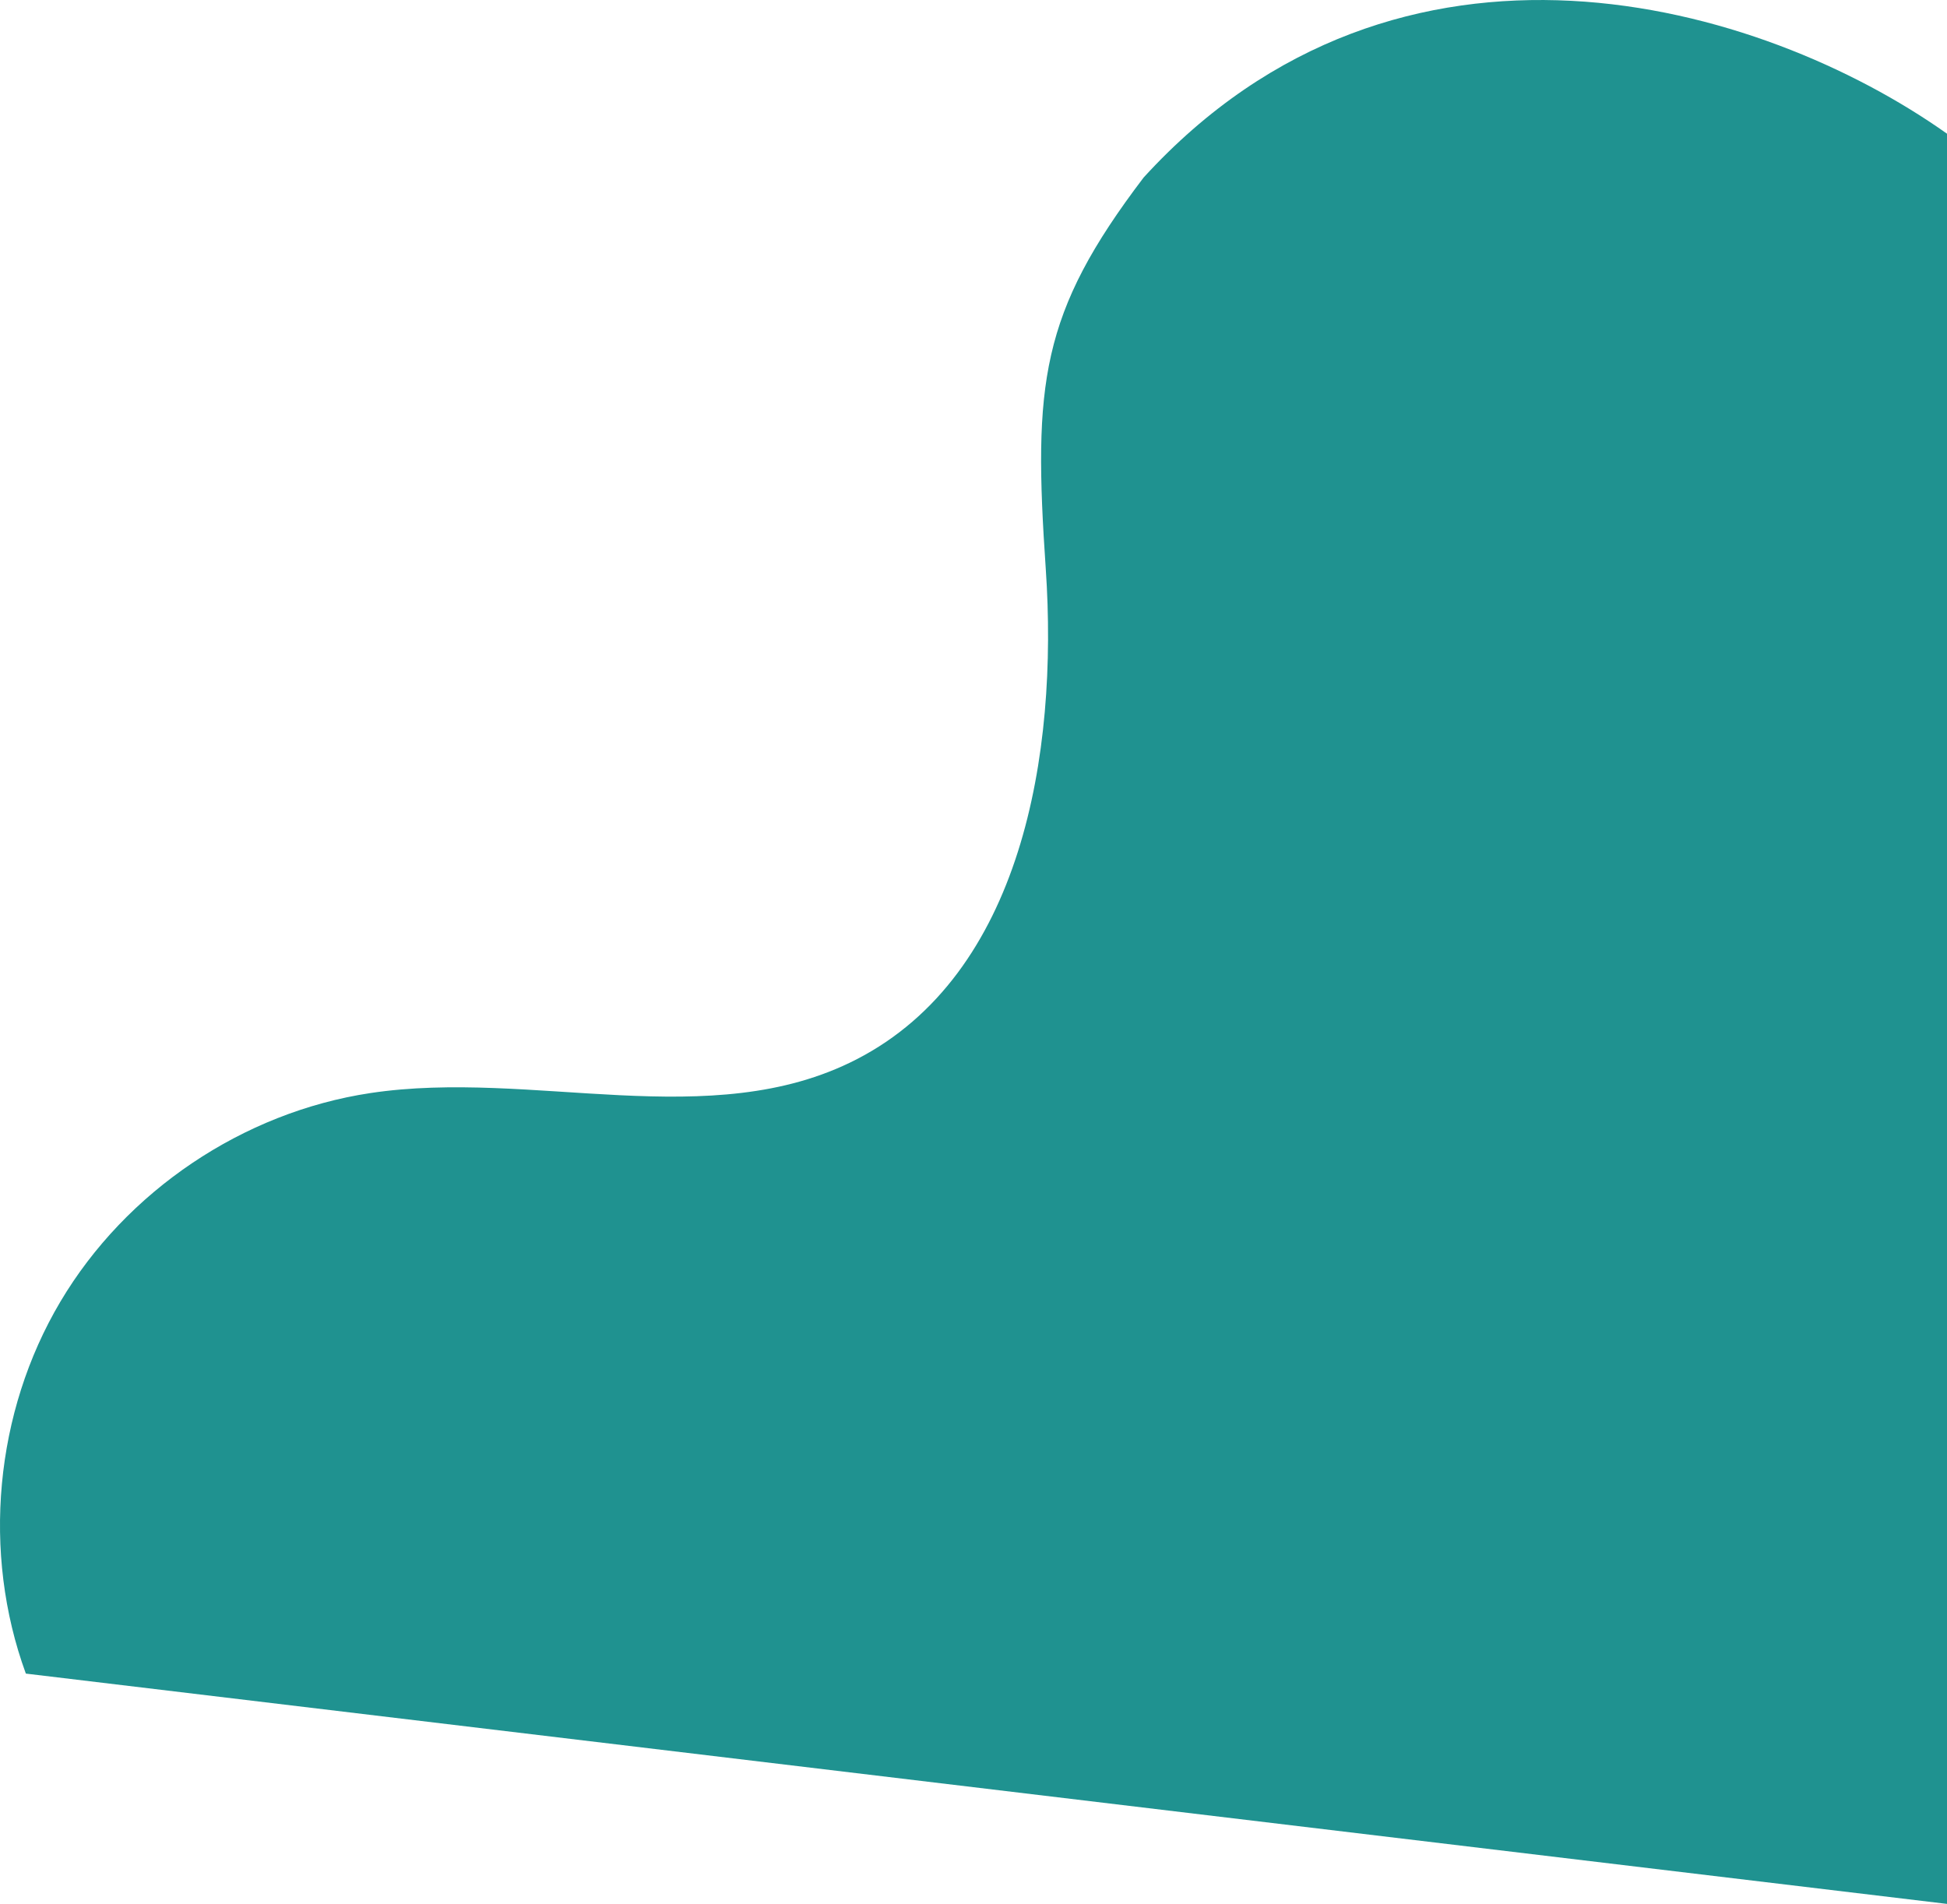 <svg xmlns="http://www.w3.org/2000/svg" width="761.403" height="744.608" viewBox="0 0 761.403 744.608">
  <g id="Group_5" data-name="Group 5" transform="translate(-261.834 -139.02)">
    <path id="Path_13" data-name="Path 13" d="M923.036,191.31c-73.005-51.746-214.007-92.555-314.171,17.137-40.444,53.225-43.218,80.593-38.267,153.124s-9.4,158.552-74.06,191.787c-57.069,29.331-126.623,3.6-190.072,13.159-49.773,7.491-95.527,38.286-121.214,81.572s-30.788,98.2-13.51,145.472l751.294,90.069Z" transform="translate(100.201 0)" fill="#1f9290"/>
  </g>
</svg>
